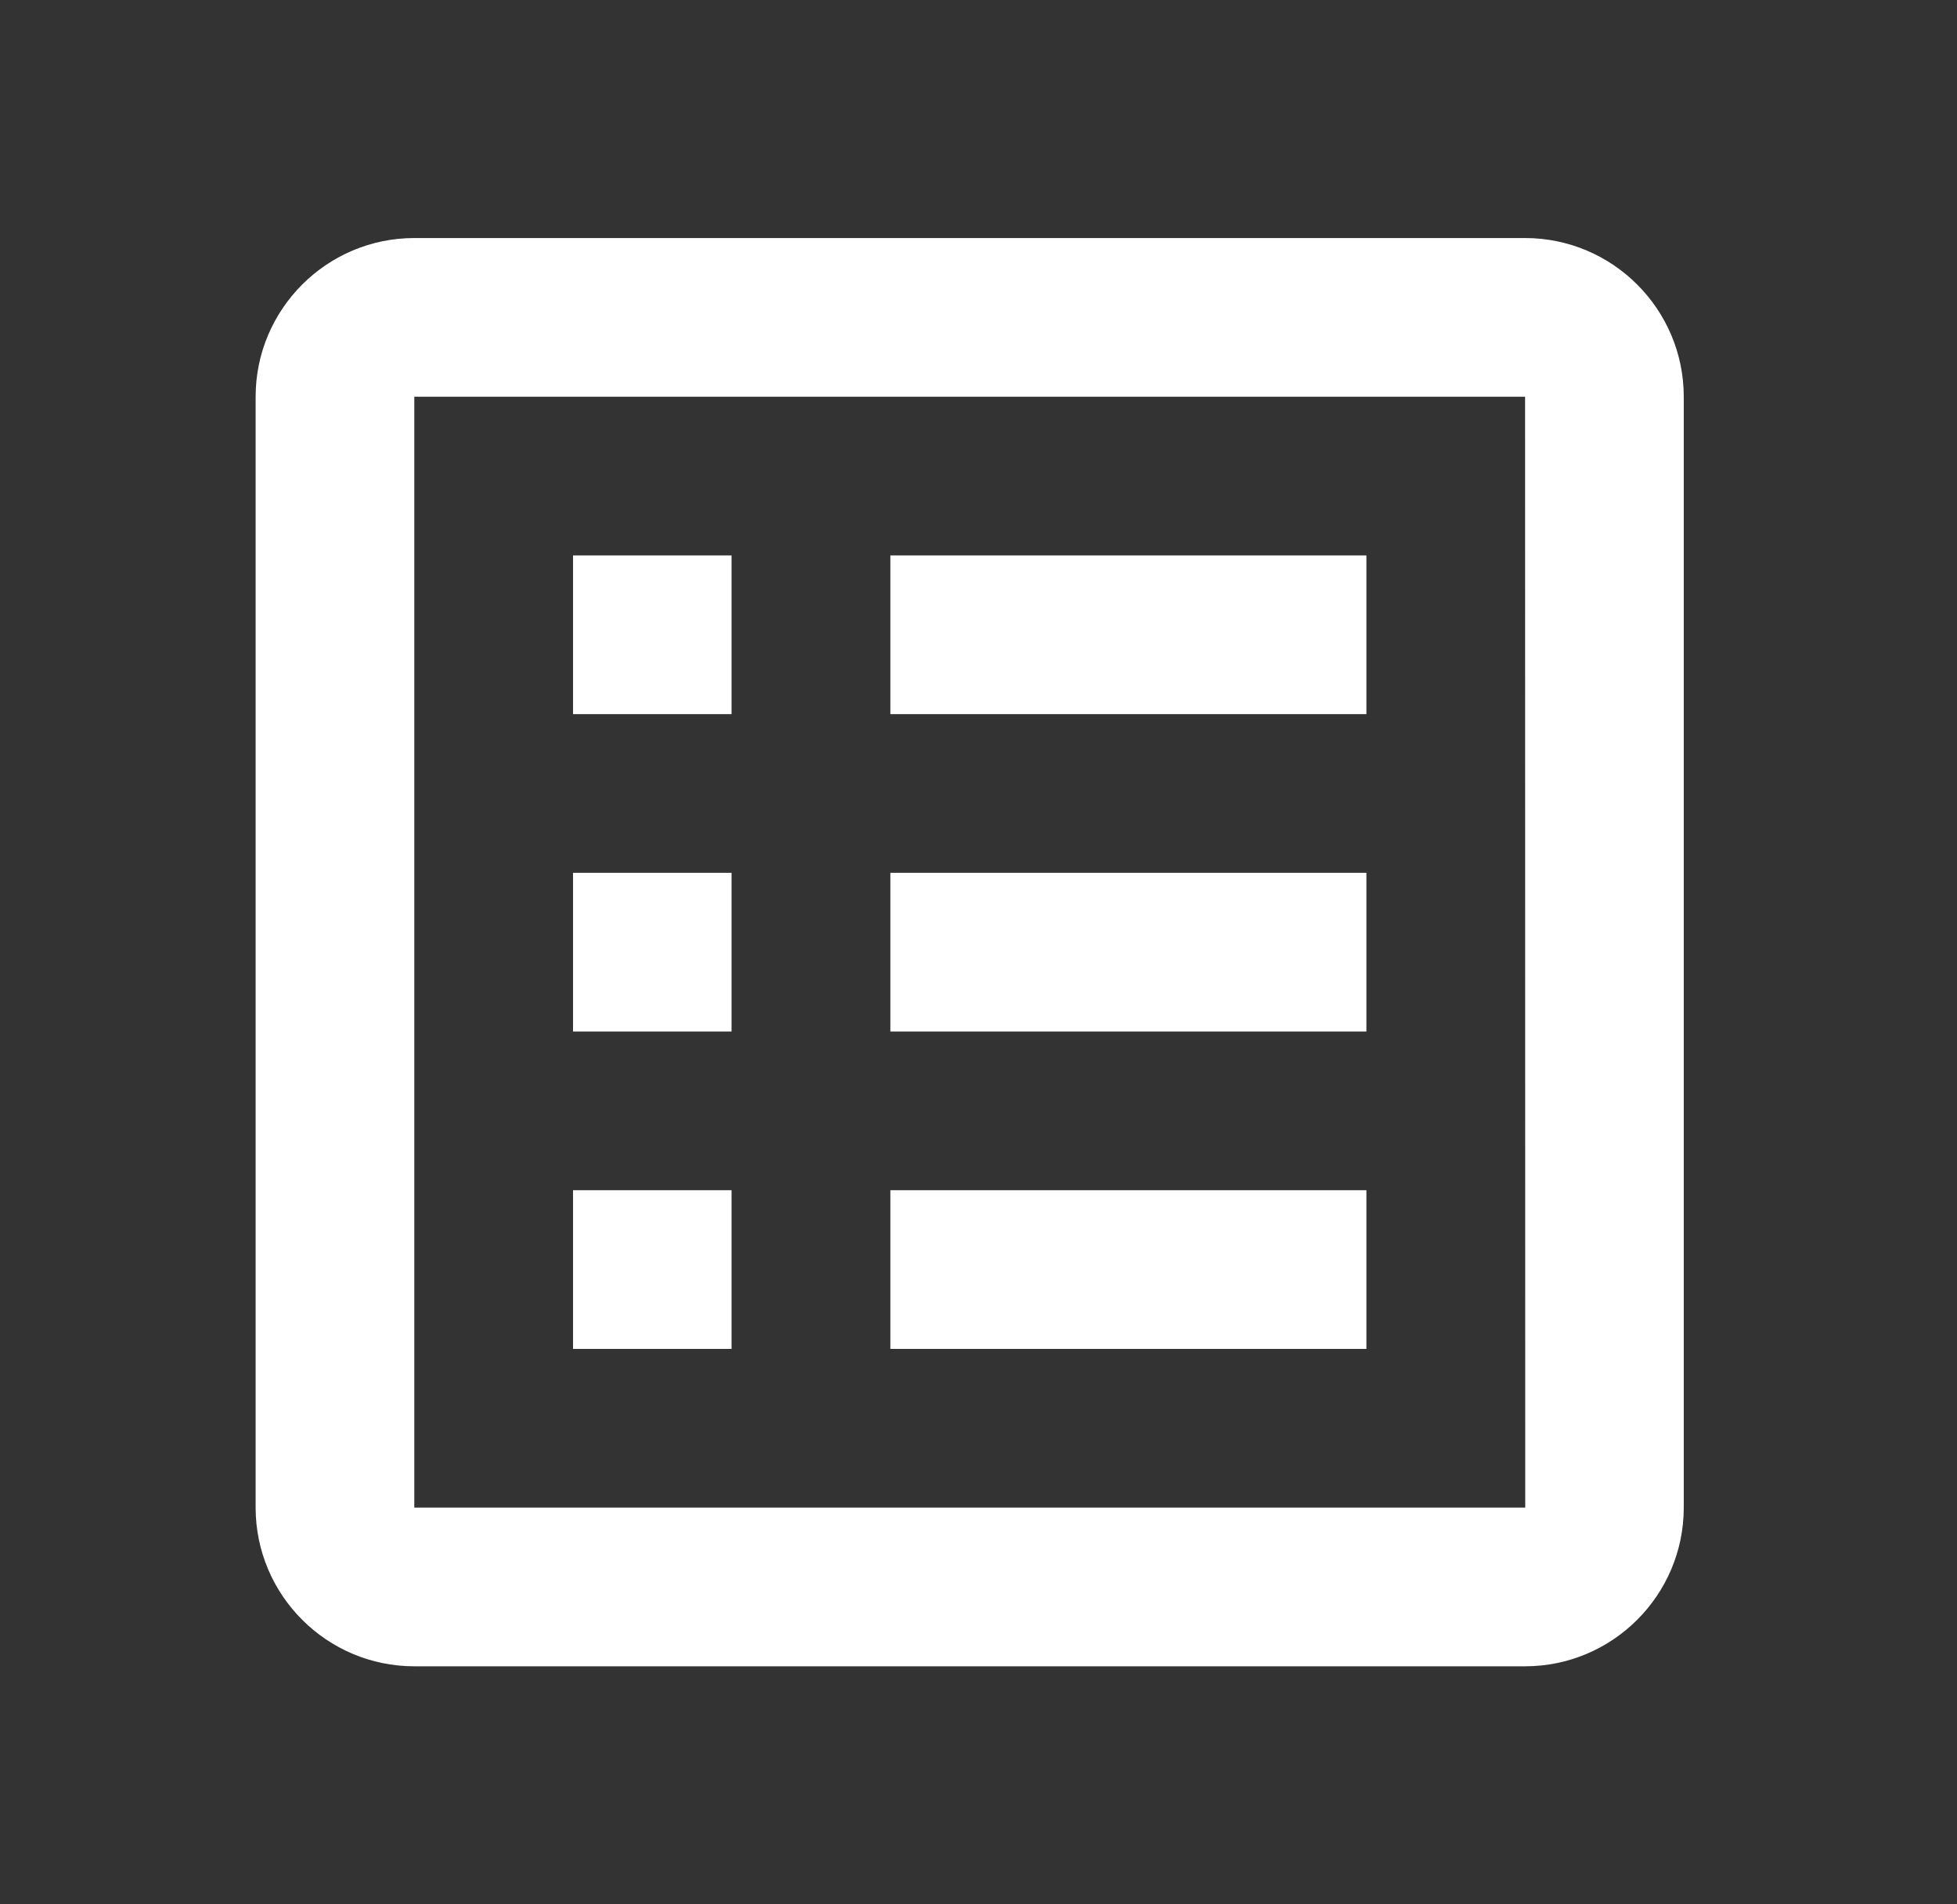 <svg width="37" height="36" viewBox="0 0 37 36" fill="none" xmlns="http://www.w3.org/2000/svg">
<rect x="0" y="0" width="37" height="36" fill="#333333" stroke="none"/>
<path d="M31.834 7.5C31.834 5.846 30.488 4.5 28.834 4.5H7.833C6.179 4.5 4.833 5.846 4.833 7.5V28.5C4.833 30.154 6.179 31.5 7.833 31.5H28.834C30.488 31.5 31.834 30.154 31.834 28.5V7.5ZM7.833 28.5V7.5H28.834L28.837 28.5H7.833Z" fill="white"/>
<path d="M10.834 10.5H13.831V13.5H10.834V10.5ZM16.834 10.5H25.834V13.5H16.834V10.5ZM10.834 16.5H13.831V19.5H10.834V16.5ZM16.834 16.5H25.834V19.5H16.834V16.5ZM10.834 22.5H13.831V25.5H10.834V22.5ZM16.834 22.5H25.834V25.5H16.834V22.5Z" fill="white"/>
</svg>
